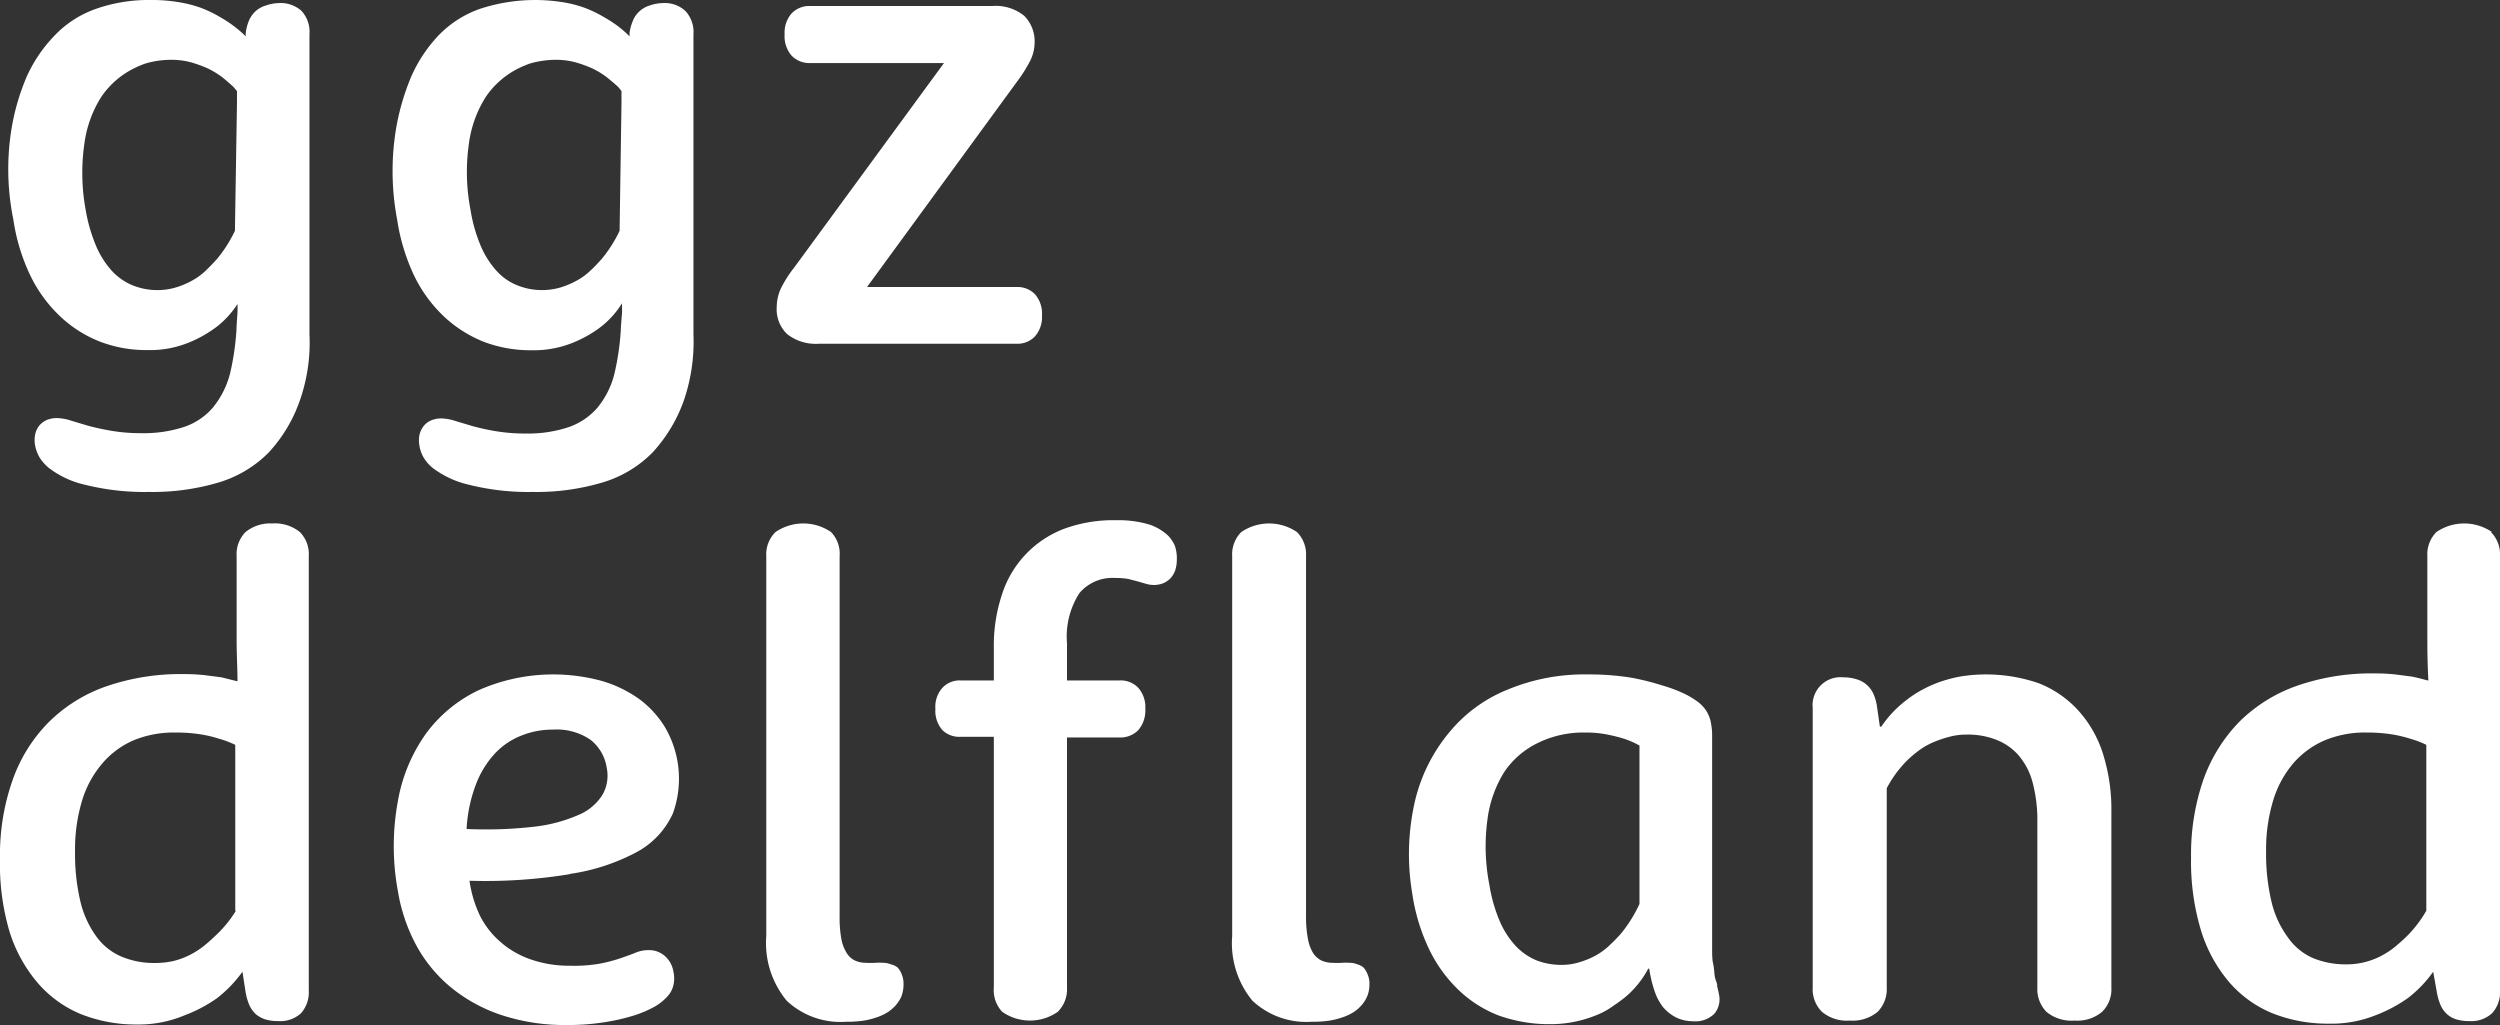 <svg xmlns="http://www.w3.org/2000/svg" width="145.9" height="59.82" viewBox="0 0 145.9 59.82"><rect x="0" y="0" width="145.9" height="59.82" fill="#333333" stroke="none"/><title>logo-ggz-delfland</title><g id="Layer_2" data-name="Layer 2"><g id="Layer_1-2" data-name="Layer 1"><path id="Combined-Shape" d="M52.39,56.47a1.17,1.17,0,0,1,.24.41,1.32,1.32,0,0,1,.1.53,2,2,0,0,1-.14.78,2.15,2.15,0,0,1-.38.55,2.81,2.81,0,0,1-.4.33,3.14,3.14,0,0,1-.58.28,4.87,4.87,0,0,1-.8.21,6.72,6.72,0,0,1-1.06.07,4.58,4.58,0,0,1-3.46-1.23,5.28,5.28,0,0,1-1.19-3.77V32.46a1.82,1.82,0,0,1,.54-1.41,2.87,2.87,0,0,1,3.24,0A1.82,1.82,0,0,1,49,32.46v21a7.07,7.07,0,0,0,.1,1.33,2.38,2.38,0,0,0,.32.84,1.16,1.16,0,0,0,.48.43,1.61,1.61,0,0,0,.63.13,4.44,4.44,0,0,0,.55,0,3.59,3.59,0,0,1,.47,0,1.12,1.12,0,0,1,.44.09A.9.9,0,0,1,52.39,56.47ZM68.16,31.25a2,2,0,0,1,.4.59,2.25,2.25,0,0,1,.12.8,2.08,2.08,0,0,1-.09.63,1.41,1.41,0,0,1-.28.48,1.36,1.36,0,0,1-.43.29,1.5,1.5,0,0,1-.52.1,1.68,1.68,0,0,1-.45-.06l-.48-.14-.57-.15a4.46,4.46,0,0,0-.79-.06,2.52,2.52,0,0,0-2.08.89,4.69,4.69,0,0,0-.72,2.92v2.17h3.07a1.42,1.42,0,0,1,1.09.43,1.7,1.7,0,0,1,.41,1.22,1.76,1.76,0,0,1-.41,1.25,1.46,1.46,0,0,1-1.09.43H62.27V57.63a1.85,1.85,0,0,1-.54,1.42,2.83,2.83,0,0,1-3.24,0A1.85,1.85,0,0,1,58,57.63V43H56.06A1.41,1.41,0,0,1,55,42.61a1.71,1.71,0,0,1-.41-1.25A1.65,1.65,0,0,1,55,40.14a1.37,1.37,0,0,1,1.06-.43H58V37.82a9.46,9.46,0,0,1,.49-3.17,6.06,6.06,0,0,1,3.64-3.8,8.34,8.34,0,0,1,3-.49,6.23,6.23,0,0,1,2,.27A3,3,0,0,1,68.16,31.25ZM79.58,56.47a1.34,1.34,0,0,1,.24.41,1.32,1.32,0,0,1,.1.53,1.81,1.81,0,0,1-.15.78,1.93,1.93,0,0,1-.38.55,2,2,0,0,1-.4.33,2.85,2.85,0,0,1-.58.28,4.61,4.61,0,0,1-.8.21,6.56,6.56,0,0,1-1.06.07,4.6,4.6,0,0,1-3.46-1.23,5.28,5.28,0,0,1-1.18-3.77V32.46a1.85,1.85,0,0,1,.53-1.41,2.89,2.89,0,0,1,3.25,0,1.85,1.85,0,0,1,.53,1.41v21a7,7,0,0,0,.11,1.33,2.39,2.39,0,0,0,.31.84,1.24,1.24,0,0,0,.49.43,1.61,1.61,0,0,0,.63.13,4.16,4.16,0,0,0,.54,0,3.71,3.71,0,0,1,.47,0,1.17,1.17,0,0,1,.45.09A.9.9,0,0,1,79.58,56.47Zm41.66-15.06a6.82,6.82,0,0,1,1.47,2.52,10.79,10.79,0,0,1,.51,3.47V57.63a1.85,1.85,0,0,1-.54,1.42,2.26,2.26,0,0,1-1.62.51,2.29,2.29,0,0,1-1.63-.51,1.89,1.89,0,0,1-.53-1.42V48a8.62,8.62,0,0,0-.27-2.31,4,4,0,0,0-.81-1.59,3.32,3.32,0,0,0-1.3-.92,4.54,4.54,0,0,0-1.74-.31,3.83,3.83,0,0,0-1.09.15,6.25,6.25,0,0,0-1,.36,4.09,4.09,0,0,0-.81.5,6.16,6.16,0,0,0-.65.57A6.78,6.78,0,0,0,110.11,46V57.63a1.89,1.89,0,0,1-.53,1.42,2.29,2.29,0,0,1-1.63.51,2.26,2.26,0,0,1-1.62-.51,1.85,1.85,0,0,1-.54-1.42V41.32a1.63,1.63,0,0,1,1.79-1.79,2.49,2.49,0,0,1,.76.11,1.54,1.54,0,0,1,1,.87,2.68,2.68,0,0,1,.2.72l.17,1.18h.08a6.5,6.5,0,0,1,1.44-1.53,6.28,6.28,0,0,1,.85-.57,7.48,7.48,0,0,1,1.06-.49,8.35,8.35,0,0,1,1.27-.34,9.43,9.43,0,0,1,4.56.39A6.17,6.17,0,0,1,121.24,41.41ZM141.6,53.15V43.47a5.25,5.25,0,0,0-.91-.35,7.83,7.83,0,0,0-1.08-.26,9.53,9.53,0,0,0-1.51-.11,6.1,6.1,0,0,0-2.39.44,5.06,5.06,0,0,0-1.85,1.33,6,6,0,0,0-1.19,2.17,9.81,9.81,0,0,0-.42,3,12,12,0,0,0,.33,3,5.7,5.7,0,0,0,.93,2A3.48,3.48,0,0,0,135,55.92a5,5,0,0,0,1.92.36,4.35,4.35,0,0,0,2-.47,5,5,0,0,0,.8-.51c.23-.19.46-.39.67-.59A7,7,0,0,0,141.6,53.15Zm3.77-22.1a1.85,1.85,0,0,1,.53,1.41V57.8a1.81,1.81,0,0,1-.46,1.33,1.78,1.78,0,0,1-1.33.46,2.54,2.54,0,0,1-.76-.1,1.47,1.47,0,0,1-.56-.32,1.58,1.58,0,0,1-.37-.54,3.36,3.36,0,0,1-.21-.75L142,56.71H142a7,7,0,0,1-1.48,1.54,8.39,8.39,0,0,1-1.88,1,6.92,6.92,0,0,1-2.74.49,8.68,8.68,0,0,1-3.29-.61,6.67,6.67,0,0,1-2.53-1.83,8.5,8.5,0,0,1-1.63-3,13.91,13.91,0,0,1-.58-4.25,13.37,13.37,0,0,1,.72-4.55,9.31,9.31,0,0,1,2.1-3.38,9,9,0,0,1,3.37-2.1,13.23,13.23,0,0,1,4.52-.72,11.26,11.26,0,0,1,1.21.06l1,.13c.31.07.6.14.87.22l.06,0q-.06-1.11-.06-2.34V32.46a1.85,1.85,0,0,1,.53-1.41,2.87,2.87,0,0,1,3.24,0ZM27.23,48.38a24.76,24.76,0,0,0,3.91-.13,8.89,8.89,0,0,0,2.62-.69,3,3,0,0,0,1.39-1.16,2.23,2.23,0,0,0,.26-1.58,2.56,2.56,0,0,0-.94-1.64,3.48,3.48,0,0,0-2.19-.6,4.88,4.88,0,0,0-1.88.36A4.22,4.22,0,0,0,28.86,44a5.53,5.53,0,0,0-1.1,1.82A8.51,8.51,0,0,0,27.23,48.38Zm6,2.64a30.43,30.43,0,0,1-5.83.38,7.07,7.07,0,0,0,.62,2.06A5,5,0,0,0,29.24,55,5.29,5.29,0,0,0,31,56a6.82,6.82,0,0,0,2.28.36A8.67,8.67,0,0,0,35,56.24a9.18,9.18,0,0,0,1.22-.32c.34-.12.63-.22.87-.32a1.91,1.91,0,0,1,.73-.15,1.39,1.39,0,0,1,1,.36,1.54,1.54,0,0,1,.48.89,1.79,1.79,0,0,1,0,.8,1.48,1.48,0,0,1-.32.62,3,3,0,0,1-.78.63,6.5,6.5,0,0,1-1.29.54,11.93,11.93,0,0,1-1.72.38,13.55,13.55,0,0,1-2.1.15,11.83,11.83,0,0,1-3.79-.57,9.21,9.21,0,0,1-2.95-1.6,8.31,8.31,0,0,1-2.05-2.47A10.12,10.12,0,0,1,23.22,52a14.44,14.44,0,0,1,0-5.24,9.58,9.58,0,0,1,1.68-4A8.11,8.11,0,0,1,28,40.25a10.76,10.76,0,0,1,7.12-.51,7.2,7.2,0,0,1,2.19,1.06,5.79,5.79,0,0,1,1.48,1.61,5.94,5.94,0,0,1,.48,5.06,4.83,4.83,0,0,1-2.06,2.23A11.83,11.83,0,0,1,33.27,51Zm-19.5,2.13V43.47a5.37,5.37,0,0,0-.92-.35,7.17,7.17,0,0,0-1.08-.26,9.39,9.39,0,0,0-1.5-.11,6.18,6.18,0,0,0-2.4.44A5,5,0,0,0,6,44.52a6,6,0,0,0-1.2,2.17,9.81,9.81,0,0,0-.42,3,12,12,0,0,0,.33,3,5.71,5.71,0,0,0,.94,2,3.48,3.48,0,0,0,1.47,1.15,4.89,4.89,0,0,0,1.91.36,4.84,4.84,0,0,0,1.11-.12,4.56,4.56,0,0,0,.94-.35,5,5,0,0,0,.8-.51c.24-.19.46-.39.67-.59A7,7,0,0,0,13.77,53.15Zm2.14-22.6a2.32,2.32,0,0,1,1.63.5,1.84,1.84,0,0,1,.52,1.41V57.8a1.85,1.85,0,0,1-.45,1.33,1.79,1.79,0,0,1-1.33.46,2.5,2.5,0,0,1-.76-.1,1.59,1.59,0,0,1-.57-.32,1.73,1.73,0,0,1-.37-.54,3.36,3.36,0,0,1-.21-.75l-.18-1.17h0a7.43,7.43,0,0,1-1.48,1.54,8.26,8.26,0,0,1-1.89,1A6.88,6.88,0,0,1,8,59.79a8.72,8.72,0,0,1-3.29-.61,6.71,6.71,0,0,1-2.52-1.83,8.52,8.52,0,0,1-1.64-3A13.91,13.91,0,0,1,0,50.09a13.12,13.12,0,0,1,.73-4.55,9.05,9.05,0,0,1,2.1-3.38,8.89,8.89,0,0,1,3.36-2.1,13.27,13.27,0,0,1,4.52-.72,11.45,11.45,0,0,1,1.22.06l1,.13.88.22.05,0c0-.74-.05-1.52-.05-2.34V32.46a1.84,1.84,0,0,1,.52-1.41A2.29,2.29,0,0,1,15.91,30.55ZM47.8,20.06a2.7,2.7,0,0,1-1.86-.56,2,2,0,0,1-.61-1.58,2.63,2.63,0,0,1,.23-1.06,7,7,0,0,1,.8-1.26L55.09,3.68h-7.8a1.44,1.44,0,0,1-1.09-.43A1.73,1.73,0,0,1,45.79,2,1.71,1.71,0,0,1,46.2.78,1.44,1.44,0,0,1,47.29.35H57.91a2.65,2.65,0,0,1,1.86.57,2.12,2.12,0,0,1,.61,1.59,2.43,2.43,0,0,1-.24,1,8.42,8.42,0,0,1-.79,1.26L50.6,16.75h8.73a1.42,1.42,0,0,1,1.07.42,1.72,1.72,0,0,1,.41,1.24,1.7,1.7,0,0,1-.41,1.22,1.39,1.39,0,0,1-1.07.43ZM13.83,6V5.31c-.08-.08-.14-.17-.22-.25s-.42-.38-.66-.57a5.22,5.22,0,0,0-.83-.5,7.59,7.59,0,0,0-1-.36A4.46,4.46,0,0,0,10,3.49a5.36,5.36,0,0,0-1.49.21,5.19,5.19,0,0,0-.59.24,5,5,0,0,0-2,1.7,6.75,6.75,0,0,0-1,2.78A11.92,11.92,0,0,0,5,12.25a9.48,9.48,0,0,0,.61,2.11,5.16,5.16,0,0,0,.94,1.47,3.41,3.41,0,0,0,1.21.83,3.86,3.86,0,0,0,1.45.27,3.74,3.74,0,0,0,1.07-.16,4.66,4.66,0,0,0,.94-.4A3.79,3.79,0,0,0,12,15.8c.23-.22.45-.45.65-.67a7.72,7.72,0,0,0,1.06-1.66ZM16.27.18A1.81,1.81,0,0,1,17.6.64,1.81,1.81,0,0,1,18.06,2V14h0V19.5a10.19,10.19,0,0,1-.55,3.84,8.65,8.65,0,0,1-1.83,3.07,6.88,6.88,0,0,1-2.93,1.75,13.54,13.54,0,0,1-4.07.55A14.32,14.32,0,0,1,5,28.3a5.44,5.44,0,0,1-2.16-1,2.68,2.68,0,0,1-.51-.57A2.14,2.14,0,0,1,2.05,26a1.7,1.7,0,0,1,0-.64,1.33,1.33,0,0,1,.23-.51,1.27,1.27,0,0,1,.43-.33,1.49,1.49,0,0,1,.62-.12,2.81,2.81,0,0,1,.79.14l1,.3c.4.11.85.21,1.37.3a10.28,10.28,0,0,0,1.78.14,7.55,7.55,0,0,0,2.46-.36,3.82,3.82,0,0,0,1.7-1.14,5.18,5.18,0,0,0,1-2,15.13,15.13,0,0,0,.37-2.53c0-.18.05-.86.06-1s0-.37,0-.57H13.9a5.4,5.4,0,0,1-1.24,1.38A7.11,7.11,0,0,1,11,20a6,6,0,0,1-2.4.43,7.56,7.56,0,0,1-2.76-.49,7.18,7.18,0,0,1-2.31-1.46A8.17,8.17,0,0,1,1.78,16.1a11.37,11.37,0,0,1-1-3.28A14.72,14.72,0,0,1,.69,7.41a13.2,13.2,0,0,1,.87-2.94A8.39,8.39,0,0,1,3.2,2.06,6.13,6.13,0,0,1,5.59.52,9.3,9.3,0,0,1,8.81,0a9.4,9.4,0,0,1,1.64.13,7.16,7.16,0,0,1,1.31.34A7.3,7.3,0,0,1,12.85,1a7.55,7.55,0,0,1,.86.57,6.71,6.71,0,0,1,.63.55l0-.2a2.91,2.91,0,0,1,.19-.72,1.6,1.6,0,0,1,.38-.54,1.51,1.51,0,0,1,.58-.33A2.48,2.48,0,0,1,16.27.18Zm20,5.8V5.31c-.07-.08-.13-.17-.21-.25s-.43-.38-.67-.57a4.81,4.81,0,0,0-.83-.5,7.08,7.08,0,0,0-1-.36,4.4,4.4,0,0,0-1.12-.14,5.47,5.47,0,0,0-1.49.21,6.07,6.07,0,0,0-.59.24,5,5,0,0,0-2,1.7,6.75,6.75,0,0,0-1,2.78,11.64,11.64,0,0,0,.1,3.83,9,9,0,0,0,.6,2.11A5.18,5.18,0,0,0,29,15.83a3.24,3.24,0,0,0,1.21.83,3.86,3.86,0,0,0,2.52.11,4.92,4.92,0,0,0,.94-.4,3.73,3.73,0,0,0,.78-.57c.24-.22.45-.45.65-.67a7.72,7.72,0,0,0,1.06-1.66ZM38.68.18A1.78,1.78,0,0,1,40,.64,1.81,1.81,0,0,1,40.47,2V14h0V19.5a10.61,10.61,0,0,1-.55,3.84,8.81,8.81,0,0,1-1.84,3.07,6.82,6.82,0,0,1-2.93,1.75,13.5,13.5,0,0,1-4.07.55,14.24,14.24,0,0,1-3.67-.41,5.57,5.57,0,0,1-2.17-1,2.38,2.38,0,0,1-.5-.57,1.94,1.94,0,0,1-.26-.71,1.72,1.72,0,0,1,0-.64,1.34,1.34,0,0,1,.24-.51,1.1,1.1,0,0,1,.43-.33,1.44,1.44,0,0,1,.61-.12,2.75,2.75,0,0,1,.79.14l1,.3a13.55,13.55,0,0,0,1.36.3,10.37,10.37,0,0,0,1.78.14,7.51,7.51,0,0,0,2.46-.36,3.91,3.91,0,0,0,1.71-1.14,5,5,0,0,0,1-2,15.13,15.13,0,0,0,.37-2.53c0-.18.06-.86.07-1s0-.37,0-.57H36.3a5.22,5.22,0,0,1-1.24,1.38,7,7,0,0,1-1.65.93,6.07,6.07,0,0,1-2.41.43,7.64,7.64,0,0,1-2.76-.49,7.4,7.4,0,0,1-2.31-1.46,8.17,8.17,0,0,1-1.75-2.38,11.69,11.69,0,0,1-1-3.28,15.17,15.17,0,0,1-.05-5.41A13.75,13.75,0,0,1,24,4.47,8.39,8.39,0,0,1,25.6,2.06,6.2,6.2,0,0,1,28,.52,10.29,10.29,0,0,1,32.85.13a7,7,0,0,1,1.31.34A7.3,7.3,0,0,1,35.25,1a7.71,7.71,0,0,1,.87.57,6.57,6.57,0,0,1,.62.55l0-.2a2.9,2.9,0,0,1,.2-.72,1.47,1.47,0,0,1,.38-.54,1.47,1.47,0,0,1,.57-.33A2.5,2.5,0,0,1,38.68.18Zm57,52.55V43.51a5.19,5.19,0,0,0-.82-.37,8.78,8.78,0,0,0-1-.26,6.35,6.35,0,0,0-1.38-.13,6,6,0,0,0-2.67.58,5,5,0,0,0-2,1.69,6.86,6.86,0,0,0-1,2.79,11.67,11.67,0,0,0,.11,3.83,9.13,9.13,0,0,0,.6,2.11,5.11,5.11,0,0,0,.94,1.46,3.52,3.52,0,0,0,1.22.84,4,4,0,0,0,1.44.26,3.42,3.42,0,0,0,1.07-.16,4.64,4.64,0,0,0,.94-.39,3.93,3.93,0,0,0,.79-.58c.24-.22.45-.44.65-.66A7.89,7.89,0,0,0,95.69,52.73Zm4.53,4.74c0,.15.07.32.1.52a1.32,1.32,0,0,1-.25,1.16,1.55,1.55,0,0,1-1.24.45,2.26,2.26,0,0,1-1-.22,2.54,2.54,0,0,1-.77-.61,3.18,3.18,0,0,1-.51-1,6.85,6.85,0,0,1-.29-1.24h-.06a5.56,5.56,0,0,1-1.29,1.62c-.24.2-.51.39-.8.59a4.42,4.42,0,0,1-1,.53,6.87,6.87,0,0,1-1.21.36,7,7,0,0,1-1.41.14,8.73,8.73,0,0,1-3-.5,7,7,0,0,1-2.31-1.45,8.22,8.22,0,0,1-1.75-2.39,11.28,11.28,0,0,1-1-3.28,13.83,13.83,0,0,1,.16-5.41,9.77,9.77,0,0,1,2-4A8.5,8.5,0,0,1,88,40.24a11.63,11.63,0,0,1,4.66-.88,15.51,15.51,0,0,1,2.48.18A14.17,14.17,0,0,1,97,40a8.39,8.39,0,0,1,1.35.51,4.89,4.89,0,0,1,.79.49,2.42,2.42,0,0,1,.32.32,1.84,1.84,0,0,1,.24.39,1.94,1.94,0,0,1,.16.53,3.69,3.69,0,0,1,.06.71v9.87c0,.51,0,1,0,1.4s0,.8,0,1.14,0,.63.06.89.06.5.09.7S100.18,57.32,100.22,57.47Z" style="fill:#ffffff"/></g></g></svg>